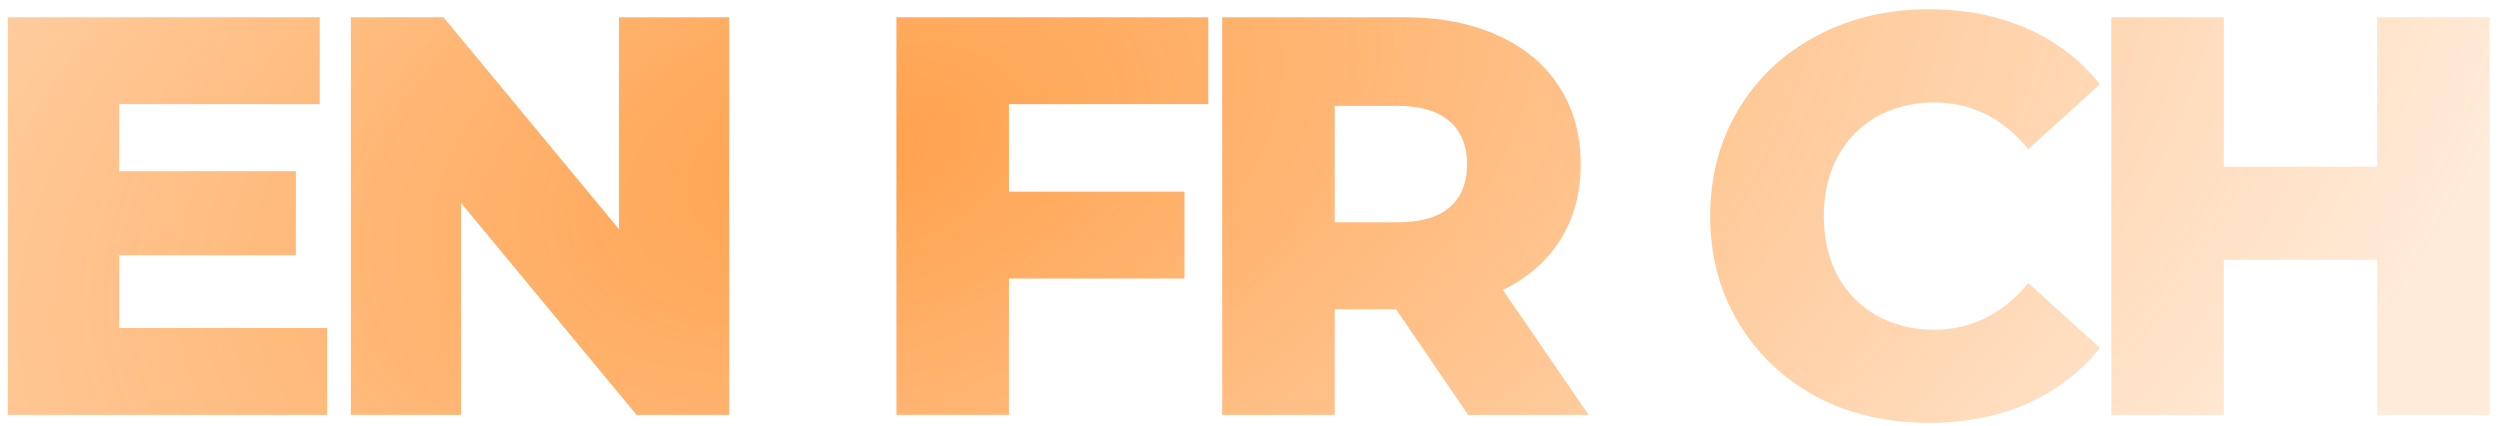 <svg xmlns="http://www.w3.org/2000/svg" width="235" height="40" fill="none"><path fill="url(#a)" d="M30.749 30.83V39H.738V1.62h29.317v8.17h-18.85v6.301h16.607v7.904H11.204v6.835H30.75ZM68.542 1.62V39h-8.704l-16.5-19.918V39h-10.36V1.62h8.704l16.5 19.918V1.62h10.36Zm26.295 8.17v8.224h16.501v8.17h-16.5V39H84.263V1.62h29.317v8.17H94.837Zm36.391 19.278h-5.768V39h-10.573V1.62h17.088c3.382 0 6.319.57 8.811 1.709 2.492 1.103 4.415 2.705 5.767 4.806 1.353 2.065 2.03 4.503 2.03 7.316 0 2.705-.641 5.073-1.923 7.102-1.246 1.993-3.044 3.56-5.393 4.699L149.33 39h-11.321l-6.781-9.932Zm6.675-13.617c0-1.745-.552-3.098-1.656-4.059-1.103-.961-2.741-1.442-4.913-1.442h-5.874v10.947h5.874c2.172 0 3.81-.462 4.913-1.388 1.104-.961 1.656-2.314 1.656-4.058Zm43.413 24.297c-3.916 0-7.44-.82-10.573-2.457-3.097-1.673-5.536-3.987-7.316-6.942-1.78-2.955-2.67-6.301-2.67-10.039 0-3.738.89-7.084 2.67-10.04 1.78-2.954 4.219-5.25 7.316-6.888 3.133-1.673 6.657-2.51 10.573-2.51 3.418 0 6.497.606 9.238 1.816 2.742 1.21 5.02 2.955 6.836 5.233l-6.729 6.088c-2.421-2.92-5.358-4.379-8.811-4.379-2.029 0-3.845.445-5.447 1.335-1.566.89-2.794 2.154-3.684 3.791-.855 1.602-1.282 3.454-1.282 5.554s.427 3.97 1.282 5.607c.89 1.602 2.118 2.848 3.684 3.738 1.602.89 3.418 1.335 5.447 1.335 3.453 0 6.39-1.46 8.811-4.379l6.729 6.088c-1.816 2.278-4.094 4.023-6.836 5.233-2.741 1.21-5.82 1.816-9.238 1.816ZM234.03 1.62V39h-10.573V24.422h-14.418V39h-10.574V1.62h10.574v14.044h14.418V1.62h10.573Z"/><defs><radialGradient id="a" cx="0" cy="0" r="1" gradientTransform="rotate(162.316 39.446 13.364) scale(321.51 188.764)" gradientUnits="userSpaceOnUse"><stop stop-color="#FF7A01" stop-opacity=".3"/><stop offset="0" stop-color="#FF7900" stop-opacity=".7"/><stop offset=".51" stop-color="#FF7900" stop-opacity=".15"/></radialGradient></defs></svg>
